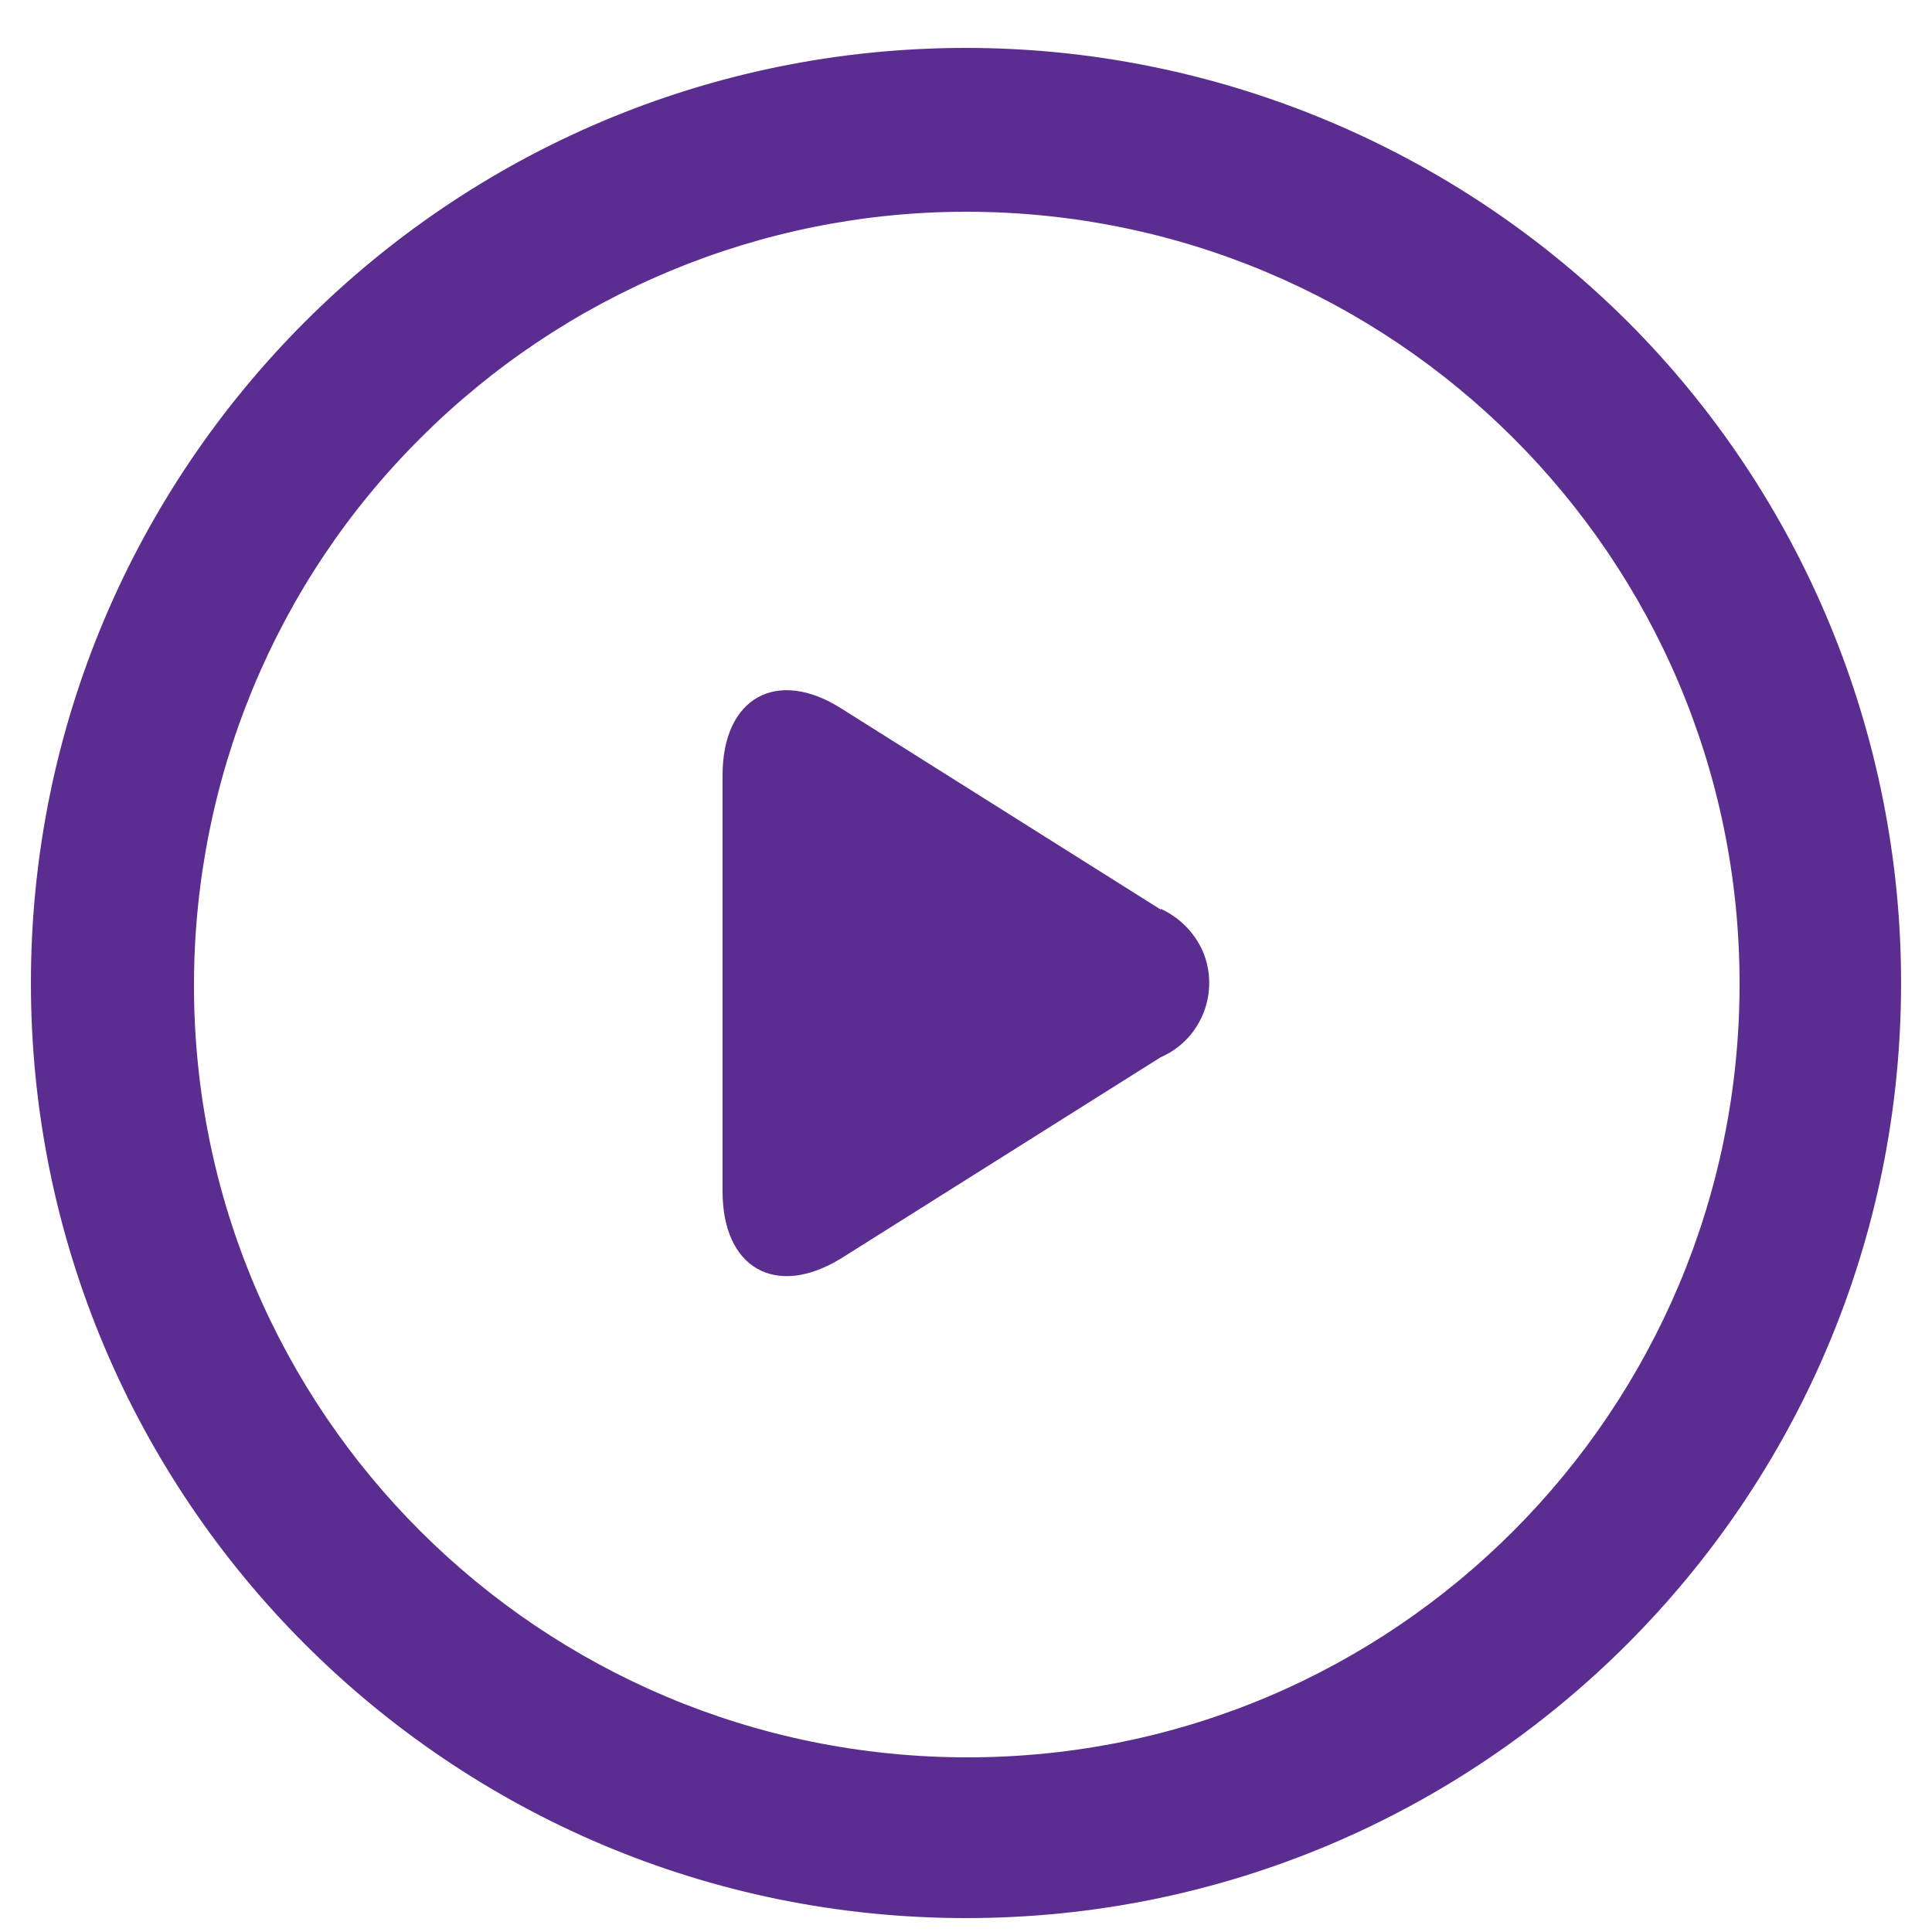<?xml version="1.0" encoding="UTF-8"?><svg id="Calque_1" xmlns="http://www.w3.org/2000/svg" viewBox="0 0 25 25"><defs><style>.cls-1{fill:#5c2d91;}</style></defs><g id="icon_video"><path id="Tracé_33013" class="cls-1" d="m12.5,2.74c5.52,0,10.01,4.46,10.01,9.99,0,5.52-4.46,10.01-9.99,10.01-5.52,0-10.01-4.46-10.01-9.99,0-2.66,1.05-5.21,2.93-7.08,1.87-1.87,4.41-2.93,7.06-2.93m0-2.12c-6.68,0-12.1,5.42-12.1,12.1,0,6.68,5.42,12.1,12.1,12.1,6.68,0,12.1-5.42,12.1-12.1,0-3.21-1.27-6.29-3.54-8.56C18.79,1.9,15.71.62,12.5.62Z"/><path id="Path_42" class="cls-1" d="m15.02,11.77l-4.13-2.6c-.83-.53-1.54-.15-1.54.86v5.39c0,.98.68,1.39,1.54.86l4.13-2.6c.53-.23.77-.85.54-1.38-.11-.24-.3-.43-.54-.54Z"/></g></svg>